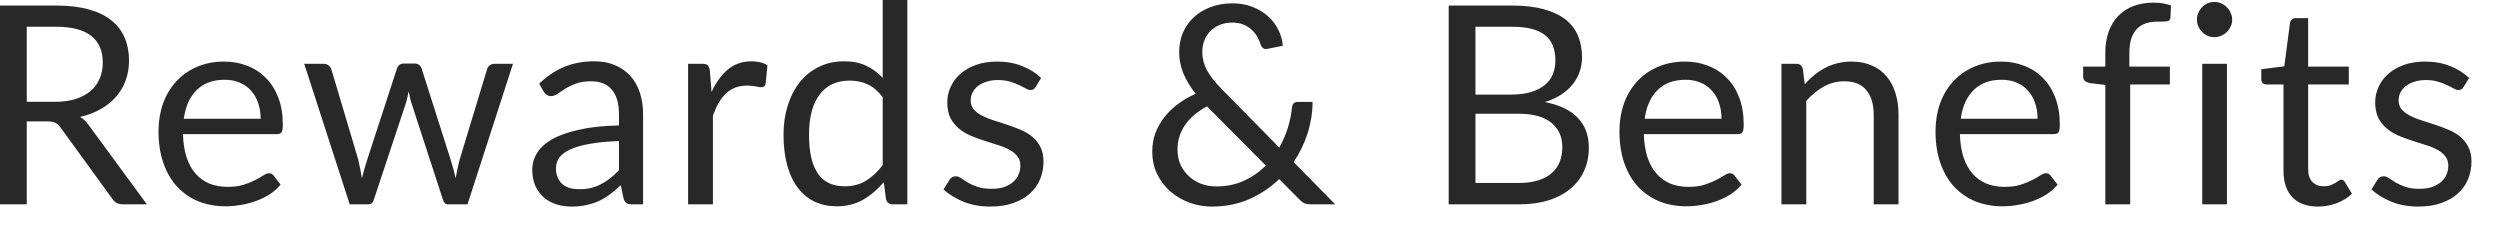 <?xml version="1.0" encoding="utf-8"?>
<svg xmlns="http://www.w3.org/2000/svg" fill="none" height="100%" overflow="visible" preserveAspectRatio="none" style="display: block;" viewBox="0 0 54 5" width="100%">
<path d="M1.19 2.199C1.357 2.199 1.505 2.179 1.633 2.139C1.763 2.097 1.871 2.039 1.957 1.966C2.045 1.89 2.11 1.8 2.154 1.696C2.198 1.592 2.22 1.477 2.22 1.351C2.22 1.096 2.136 0.903 1.969 0.773C1.801 0.643 1.549 0.578 1.214 0.578H0.578V2.199H1.19ZM3.173 4.414H2.658C2.552 4.414 2.474 4.373 2.424 4.291L1.309 2.757C1.275 2.709 1.238 2.675 1.199 2.655C1.161 2.633 1.101 2.622 1.019 2.622H0.578V4.414H0V0.12H1.214C1.485 0.12 1.72 0.148 1.918 0.204C2.115 0.258 2.278 0.337 2.406 0.44C2.536 0.544 2.632 0.67 2.694 0.818C2.756 0.964 2.787 1.128 2.787 1.309C2.787 1.461 2.763 1.603 2.715 1.735C2.667 1.867 2.597 1.986 2.505 2.091C2.415 2.195 2.304 2.284 2.172 2.358C2.042 2.432 1.895 2.488 1.729 2.526C1.803 2.568 1.867 2.629 1.921 2.709L3.173 4.414ZM5.63 2.565C5.63 2.441 5.612 2.328 5.576 2.226C5.542 2.122 5.491 2.033 5.423 1.96C5.357 1.884 5.276 1.826 5.18 1.786C5.084 1.744 4.975 1.723 4.854 1.723C4.598 1.723 4.395 1.798 4.245 1.948C4.097 2.095 4.006 2.301 3.97 2.565H5.63ZM6.061 3.988C5.995 4.068 5.916 4.138 5.824 4.198C5.732 4.256 5.634 4.304 5.528 4.342C5.424 4.38 5.316 4.408 5.204 4.426C5.092 4.446 4.981 4.456 4.872 4.456C4.662 4.456 4.468 4.421 4.29 4.351C4.114 4.279 3.962 4.175 3.832 4.039C3.704 3.901 3.604 3.731 3.532 3.53C3.46 3.328 3.424 3.096 3.424 2.835C3.424 2.623 3.456 2.425 3.52 2.241C3.586 2.057 3.68 1.899 3.802 1.765C3.924 1.629 4.073 1.523 4.248 1.447C4.424 1.369 4.622 1.33 4.842 1.33C5.023 1.33 5.191 1.361 5.345 1.423C5.501 1.483 5.635 1.571 5.746 1.687C5.86 1.801 5.949 1.943 6.013 2.112C6.077 2.28 6.109 2.472 6.109 2.688C6.109 2.772 6.1 2.828 6.082 2.855C6.064 2.883 6.03 2.897 5.98 2.897H3.952C3.958 3.089 3.984 3.256 4.03 3.398C4.078 3.54 4.143 3.658 4.227 3.754C4.311 3.848 4.411 3.919 4.527 3.967C4.643 4.013 4.773 4.036 4.916 4.036C5.05 4.036 5.165 4.021 5.261 3.991C5.359 3.959 5.443 3.925 5.513 3.889C5.583 3.853 5.641 3.82 5.687 3.79C5.734 3.758 5.775 3.742 5.809 3.742C5.853 3.742 5.887 3.759 5.911 3.793L6.061 3.988ZM11.08 1.378L10.098 4.414H9.675C9.623 4.414 9.587 4.38 9.567 4.312L8.896 2.253C8.88 2.207 8.867 2.161 8.857 2.115C8.847 2.067 8.837 2.021 8.827 1.975C8.817 2.021 8.807 2.067 8.797 2.115C8.787 2.161 8.774 2.208 8.758 2.256L8.075 4.312C8.057 4.38 8.017 4.414 7.955 4.414H7.554L6.571 1.378H6.99C7.032 1.378 7.067 1.389 7.095 1.411C7.125 1.433 7.145 1.459 7.155 1.489L7.737 3.443C7.77 3.587 7.797 3.722 7.817 3.85C7.835 3.784 7.853 3.717 7.871 3.65C7.891 3.582 7.912 3.513 7.934 3.443L8.575 1.477C8.585 1.447 8.602 1.422 8.626 1.402C8.652 1.382 8.683 1.372 8.719 1.372H8.953C8.993 1.372 9.026 1.382 9.052 1.402C9.078 1.422 9.096 1.447 9.106 1.477L9.732 3.443C9.754 3.513 9.774 3.582 9.792 3.65C9.81 3.717 9.827 3.784 9.843 3.85C9.853 3.784 9.865 3.718 9.879 3.653C9.895 3.585 9.912 3.515 9.93 3.443L10.523 1.489C10.533 1.457 10.552 1.431 10.58 1.411C10.608 1.389 10.641 1.378 10.679 1.378H11.08ZM13.37 3.047C13.124 3.055 12.914 3.075 12.74 3.107C12.569 3.137 12.428 3.177 12.318 3.227C12.21 3.277 12.131 3.336 12.081 3.404C12.033 3.472 12.009 3.548 12.009 3.632C12.009 3.711 12.022 3.78 12.048 3.838C12.074 3.896 12.109 3.944 12.153 3.982C12.199 4.018 12.252 4.045 12.312 4.063C12.374 4.079 12.44 4.087 12.51 4.087C12.604 4.087 12.69 4.078 12.767 4.06C12.845 4.04 12.918 4.012 12.986 3.976C13.056 3.94 13.122 3.897 13.184 3.847C13.248 3.797 13.31 3.74 13.37 3.676V3.047ZM11.647 1.807C11.815 1.645 11.995 1.524 12.189 1.444C12.383 1.364 12.598 1.324 12.833 1.324C13.003 1.324 13.154 1.352 13.286 1.408C13.418 1.464 13.528 1.542 13.618 1.642C13.708 1.742 13.776 1.863 13.822 2.005C13.868 2.146 13.891 2.302 13.891 2.472V4.414H13.654C13.602 4.414 13.562 4.406 13.534 4.39C13.507 4.372 13.485 4.338 13.469 4.288L13.409 4C13.329 4.074 13.251 4.14 13.175 4.198C13.099 4.254 13.019 4.302 12.935 4.342C12.851 4.38 12.761 4.409 12.665 4.429C12.572 4.451 12.467 4.462 12.351 4.462C12.233 4.462 12.122 4.446 12.018 4.414C11.914 4.38 11.823 4.33 11.746 4.264C11.67 4.198 11.609 4.115 11.563 4.015C11.519 3.913 11.497 3.793 11.497 3.655C11.497 3.536 11.53 3.421 11.596 3.311C11.662 3.199 11.769 3.1 11.916 3.014C12.064 2.928 12.257 2.858 12.495 2.805C12.732 2.749 13.024 2.717 13.37 2.709V2.472C13.37 2.236 13.319 2.058 13.217 1.939C13.115 1.817 12.966 1.756 12.77 1.756C12.639 1.756 12.528 1.773 12.438 1.807C12.35 1.839 12.273 1.876 12.207 1.918C12.143 1.958 12.087 1.995 12.039 2.028C11.993 2.06 11.947 2.076 11.901 2.076C11.866 2.076 11.835 2.067 11.809 2.049C11.783 2.029 11.761 2.006 11.743 1.978L11.647 1.807ZM15.369 1.987C15.465 1.779 15.583 1.617 15.723 1.501C15.863 1.383 16.033 1.324 16.235 1.324C16.299 1.324 16.36 1.331 16.418 1.345C16.478 1.359 16.531 1.381 16.577 1.411L16.538 1.81C16.526 1.86 16.496 1.885 16.448 1.885C16.42 1.885 16.379 1.879 16.325 1.867C16.271 1.855 16.21 1.849 16.142 1.849C16.046 1.849 15.96 1.863 15.884 1.891C15.811 1.919 15.744 1.961 15.684 2.017C15.626 2.07 15.573 2.138 15.525 2.22C15.479 2.3 15.437 2.392 15.399 2.496V4.414H14.863V1.378H15.168C15.226 1.378 15.266 1.389 15.288 1.411C15.31 1.433 15.325 1.471 15.333 1.525L15.369 1.987ZM19.066 2.1C18.966 1.967 18.858 1.874 18.742 1.822C18.627 1.768 18.497 1.741 18.353 1.741C18.071 1.741 17.855 1.842 17.703 2.043C17.551 2.245 17.475 2.533 17.475 2.906C17.475 3.104 17.492 3.274 17.526 3.416C17.56 3.556 17.61 3.671 17.676 3.763C17.742 3.853 17.823 3.919 17.919 3.961C18.014 4.003 18.123 4.024 18.245 4.024C18.421 4.024 18.574 3.984 18.704 3.904C18.835 3.824 18.956 3.711 19.066 3.566V2.1ZM19.599 0V4.414H19.282C19.206 4.414 19.158 4.377 19.138 4.303L19.09 3.934C18.96 4.09 18.812 4.216 18.647 4.312C18.481 4.408 18.289 4.456 18.071 4.456C17.898 4.456 17.74 4.423 17.598 4.357C17.456 4.289 17.335 4.19 17.235 4.06C17.136 3.93 17.059 3.768 17.005 3.575C16.951 3.381 16.924 3.158 16.924 2.906C16.924 2.683 16.954 2.475 17.014 2.283C17.074 2.089 17.16 1.922 17.271 1.78C17.383 1.638 17.52 1.527 17.682 1.447C17.846 1.365 18.029 1.324 18.233 1.324C18.419 1.324 18.578 1.356 18.71 1.42C18.843 1.482 18.962 1.569 19.066 1.681V0H19.599ZM22.37 1.879C22.346 1.923 22.309 1.945 22.259 1.945C22.229 1.945 22.195 1.934 22.157 1.912C22.119 1.89 22.072 1.866 22.016 1.84C21.962 1.812 21.897 1.787 21.821 1.765C21.745 1.741 21.655 1.729 21.552 1.729C21.462 1.729 21.381 1.741 21.309 1.765C21.237 1.787 21.175 1.818 21.123 1.858C21.073 1.898 21.034 1.945 21.006 1.999C20.98 2.05 20.967 2.107 20.967 2.169C20.967 2.247 20.989 2.312 21.033 2.364C21.079 2.416 21.139 2.461 21.213 2.499C21.287 2.537 21.371 2.571 21.465 2.601C21.559 2.629 21.654 2.66 21.752 2.694C21.852 2.726 21.949 2.762 22.043 2.802C22.137 2.842 22.221 2.891 22.295 2.951C22.369 3.011 22.427 3.085 22.471 3.173C22.517 3.259 22.54 3.363 22.54 3.485C22.54 3.625 22.515 3.754 22.465 3.874C22.416 3.992 22.342 4.095 22.244 4.183C22.146 4.269 22.026 4.337 21.884 4.387C21.742 4.437 21.579 4.462 21.393 4.462C21.181 4.462 20.989 4.428 20.817 4.36C20.646 4.29 20.5 4.201 20.38 4.093L20.506 3.889C20.522 3.863 20.541 3.843 20.563 3.829C20.585 3.815 20.613 3.808 20.647 3.808C20.683 3.808 20.721 3.822 20.761 3.85C20.8 3.878 20.849 3.909 20.904 3.943C20.962 3.977 21.032 4.008 21.114 4.036C21.196 4.064 21.298 4.078 21.42 4.078C21.524 4.078 21.614 4.065 21.692 4.039C21.77 4.011 21.835 3.974 21.887 3.928C21.939 3.882 21.977 3.829 22.001 3.769C22.027 3.709 22.04 3.646 22.04 3.578C22.04 3.494 22.017 3.425 21.971 3.371C21.927 3.315 21.868 3.268 21.794 3.23C21.72 3.19 21.636 3.156 21.54 3.128C21.446 3.098 21.349 3.067 21.249 3.035C21.151 3.003 21.054 2.967 20.958 2.927C20.864 2.885 20.78 2.834 20.707 2.772C20.633 2.71 20.573 2.634 20.527 2.544C20.483 2.452 20.461 2.341 20.461 2.211C20.461 2.095 20.485 1.985 20.533 1.879C20.581 1.771 20.651 1.677 20.743 1.597C20.834 1.515 20.947 1.45 21.081 1.402C21.215 1.354 21.368 1.33 21.54 1.33C21.739 1.33 21.918 1.362 22.076 1.426C22.236 1.488 22.374 1.574 22.489 1.684L22.37 1.879ZM26.072 2.298C25.86 2.41 25.701 2.546 25.593 2.706C25.487 2.865 25.434 3.039 25.434 3.227C25.434 3.357 25.458 3.472 25.506 3.572C25.554 3.669 25.617 3.752 25.695 3.82C25.772 3.888 25.861 3.94 25.961 3.976C26.061 4.01 26.163 4.027 26.267 4.027C26.491 4.027 26.691 3.986 26.869 3.904C27.049 3.822 27.206 3.712 27.34 3.575L26.072 2.298ZM28.841 4.414H28.322C28.264 4.414 28.217 4.407 28.181 4.393C28.145 4.379 28.107 4.35 28.065 4.306L27.63 3.868C27.442 4.05 27.226 4.195 26.98 4.303C26.736 4.409 26.468 4.462 26.174 4.462C26.014 4.462 25.857 4.435 25.703 4.381C25.552 4.327 25.415 4.249 25.293 4.147C25.171 4.043 25.073 3.917 24.999 3.769C24.925 3.622 24.889 3.455 24.889 3.269C24.889 3.129 24.912 2.997 24.957 2.873C25.005 2.748 25.071 2.632 25.155 2.526C25.239 2.42 25.338 2.325 25.452 2.241C25.566 2.157 25.691 2.085 25.826 2.026C25.704 1.87 25.615 1.72 25.557 1.576C25.499 1.43 25.47 1.279 25.47 1.124C25.47 0.978 25.496 0.841 25.548 0.713C25.602 0.585 25.679 0.474 25.778 0.381C25.878 0.285 25.999 0.21 26.141 0.156C26.285 0.1 26.446 0.072 26.623 0.072C26.781 0.072 26.925 0.098 27.055 0.15C27.185 0.2 27.297 0.267 27.39 0.351C27.484 0.434 27.558 0.532 27.612 0.644C27.668 0.754 27.7 0.869 27.708 0.989L27.375 1.055C27.31 1.071 27.261 1.04 27.229 0.962C27.215 0.91 27.192 0.856 27.16 0.8C27.13 0.744 27.09 0.693 27.04 0.647C26.992 0.601 26.933 0.563 26.863 0.533C26.795 0.503 26.715 0.488 26.623 0.488C26.523 0.488 26.433 0.504 26.351 0.536C26.271 0.568 26.202 0.613 26.144 0.671C26.088 0.727 26.045 0.794 26.015 0.872C25.985 0.948 25.97 1.031 25.97 1.121C25.97 1.191 25.978 1.257 25.994 1.321C26.01 1.385 26.035 1.45 26.069 1.516C26.105 1.582 26.15 1.649 26.204 1.717C26.258 1.785 26.323 1.857 26.399 1.933L27.633 3.188C27.709 3.052 27.77 2.911 27.816 2.766C27.862 2.618 27.892 2.471 27.906 2.325C27.91 2.287 27.922 2.257 27.942 2.235C27.962 2.213 27.99 2.202 28.026 2.202H28.352C28.35 2.432 28.314 2.658 28.244 2.879C28.174 3.099 28.074 3.306 27.942 3.5L28.841 4.414ZM32.799 3.952C32.965 3.952 33.108 3.933 33.228 3.895C33.348 3.857 33.446 3.804 33.521 3.736C33.599 3.667 33.656 3.585 33.692 3.491C33.728 3.395 33.746 3.29 33.746 3.176C33.746 2.954 33.667 2.78 33.51 2.652C33.352 2.522 33.115 2.457 32.799 2.457H31.87V3.952H32.799ZM31.87 0.578V2.043H32.638C32.801 2.043 32.943 2.025 33.063 1.99C33.185 1.954 33.285 1.904 33.363 1.84C33.443 1.776 33.502 1.699 33.539 1.609C33.577 1.517 33.596 1.417 33.596 1.309C33.596 1.056 33.52 0.871 33.369 0.755C33.217 0.637 32.981 0.578 32.661 0.578H31.87ZM32.661 0.12C32.925 0.12 33.152 0.146 33.342 0.198C33.533 0.25 33.69 0.324 33.812 0.419C33.936 0.515 34.027 0.633 34.085 0.773C34.143 0.911 34.172 1.067 34.172 1.24C34.172 1.346 34.155 1.448 34.121 1.546C34.089 1.642 34.04 1.732 33.974 1.816C33.908 1.9 33.824 1.976 33.722 2.043C33.622 2.109 33.505 2.163 33.369 2.205C33.684 2.265 33.921 2.378 34.079 2.544C34.239 2.708 34.319 2.923 34.319 3.191C34.319 3.373 34.285 3.539 34.217 3.688C34.151 3.838 34.053 3.967 33.923 4.075C33.795 4.183 33.637 4.267 33.45 4.327C33.262 4.385 33.048 4.414 32.808 4.414H31.292V0.12H32.661ZM37.185 2.565C37.185 2.441 37.167 2.328 37.131 2.226C37.097 2.122 37.046 2.033 36.978 1.96C36.912 1.884 36.831 1.826 36.736 1.786C36.64 1.744 36.531 1.723 36.409 1.723C36.153 1.723 35.95 1.798 35.801 1.948C35.653 2.095 35.561 2.301 35.525 2.565H37.185ZM37.616 3.988C37.55 4.068 37.472 4.138 37.38 4.198C37.288 4.256 37.189 4.304 37.083 4.342C36.979 4.38 36.871 4.408 36.76 4.426C36.648 4.446 36.537 4.456 36.427 4.456C36.217 4.456 36.023 4.421 35.846 4.351C35.67 4.279 35.517 4.175 35.387 4.039C35.259 3.901 35.159 3.731 35.087 3.53C35.016 3.328 34.98 3.096 34.98 2.835C34.98 2.623 35.012 2.425 35.075 2.241C35.142 2.057 35.235 1.899 35.357 1.765C35.479 1.629 35.628 1.523 35.804 1.447C35.979 1.369 36.177 1.33 36.397 1.33C36.579 1.33 36.746 1.361 36.9 1.423C37.056 1.483 37.19 1.571 37.302 1.687C37.416 1.801 37.505 1.943 37.569 2.112C37.632 2.28 37.664 2.472 37.664 2.688C37.664 2.772 37.655 2.828 37.637 2.855C37.619 2.883 37.586 2.897 37.535 2.897H35.507C35.513 3.089 35.539 3.256 35.585 3.398C35.633 3.54 35.699 3.658 35.783 3.754C35.867 3.848 35.966 3.919 36.082 3.967C36.198 4.013 36.328 4.036 36.472 4.036C36.606 4.036 36.721 4.021 36.816 3.991C36.914 3.959 36.998 3.925 37.068 3.889C37.138 3.853 37.196 3.82 37.242 3.79C37.29 3.758 37.331 3.742 37.365 3.742C37.409 3.742 37.443 3.759 37.467 3.793L37.616 3.988ZM38.983 1.819C39.049 1.745 39.119 1.678 39.193 1.618C39.266 1.558 39.344 1.507 39.426 1.465C39.51 1.421 39.598 1.388 39.69 1.366C39.784 1.342 39.885 1.33 39.992 1.33C40.158 1.33 40.304 1.358 40.43 1.414C40.558 1.468 40.664 1.546 40.748 1.648C40.834 1.748 40.898 1.869 40.942 2.011C40.986 2.152 41.008 2.309 41.008 2.481V4.414H40.472V2.481C40.472 2.251 40.419 2.073 40.313 1.948C40.209 1.82 40.05 1.756 39.837 1.756C39.679 1.756 39.531 1.794 39.393 1.87C39.257 1.946 39.132 2.048 39.016 2.178V4.414H38.479V1.378H38.8C38.876 1.378 38.923 1.415 38.941 1.489L38.983 1.819ZM44.012 2.565C44.012 2.441 43.994 2.328 43.958 2.226C43.924 2.122 43.873 2.033 43.805 1.96C43.739 1.884 43.658 1.826 43.563 1.786C43.467 1.744 43.358 1.723 43.236 1.723C42.98 1.723 42.778 1.798 42.628 1.948C42.48 2.095 42.388 2.301 42.352 2.565H44.012ZM44.444 3.988C44.378 4.068 44.299 4.138 44.207 4.198C44.115 4.256 44.016 4.304 43.91 4.342C43.806 4.38 43.699 4.408 43.587 4.426C43.475 4.446 43.364 4.456 43.254 4.456C43.044 4.456 42.85 4.421 42.673 4.351C42.497 4.279 42.344 4.175 42.214 4.039C42.087 3.901 41.987 3.731 41.915 3.53C41.843 3.328 41.807 3.096 41.807 2.835C41.807 2.623 41.839 2.425 41.903 2.241C41.969 2.057 42.062 1.899 42.184 1.765C42.306 1.629 42.455 1.523 42.631 1.447C42.807 1.369 43.004 1.33 43.224 1.33C43.406 1.33 43.574 1.361 43.727 1.423C43.883 1.483 44.017 1.571 44.129 1.687C44.243 1.801 44.332 1.943 44.396 2.112C44.459 2.28 44.492 2.472 44.492 2.688C44.492 2.772 44.483 2.828 44.465 2.855C44.447 2.883 44.413 2.897 44.363 2.897H42.334C42.34 3.089 42.366 3.256 42.412 3.398C42.46 3.54 42.526 3.658 42.61 3.754C42.694 3.848 42.794 3.919 42.909 3.967C43.025 4.013 43.155 4.036 43.299 4.036C43.433 4.036 43.548 4.021 43.644 3.991C43.741 3.959 43.825 3.925 43.895 3.889C43.965 3.853 44.023 3.82 44.069 3.79C44.117 3.758 44.158 3.742 44.192 3.742C44.236 3.742 44.27 3.759 44.294 3.793L44.444 3.988ZM45.475 4.414V1.834L45.14 1.795C45.098 1.785 45.063 1.77 45.035 1.75C45.009 1.728 44.996 1.697 44.996 1.657V1.438H45.475V1.145C45.475 0.971 45.499 0.817 45.547 0.683C45.597 0.547 45.667 0.433 45.757 0.342C45.849 0.248 45.959 0.177 46.087 0.129C46.214 0.081 46.358 0.057 46.518 0.057C46.654 0.057 46.779 0.077 46.893 0.117L46.881 0.384C46.877 0.431 46.85 0.457 46.8 0.461C46.752 0.465 46.687 0.467 46.605 0.467C46.513 0.467 46.429 0.479 46.353 0.503C46.279 0.527 46.215 0.566 46.161 0.62C46.108 0.674 46.066 0.745 46.036 0.833C46.008 0.921 45.994 1.03 45.994 1.16V1.438H46.869V1.825H46.012V4.414H45.475ZM48.102 1.378V4.414H47.568V1.378H48.102ZM48.215 0.425C48.215 0.477 48.205 0.526 48.182 0.572C48.163 0.616 48.135 0.656 48.099 0.692C48.065 0.726 48.024 0.753 47.976 0.773C47.93 0.793 47.881 0.803 47.829 0.803C47.777 0.803 47.728 0.793 47.682 0.773C47.638 0.753 47.599 0.726 47.565 0.692C47.531 0.656 47.504 0.616 47.484 0.572C47.464 0.526 47.454 0.477 47.454 0.425C47.454 0.374 47.464 0.325 47.484 0.279C47.504 0.231 47.531 0.19 47.565 0.156C47.599 0.12 47.638 0.092 47.682 0.072C47.728 0.052 47.777 0.042 47.829 0.042C47.881 0.042 47.93 0.052 47.976 0.072C48.024 0.092 48.065 0.12 48.099 0.156C48.135 0.19 48.163 0.231 48.182 0.279C48.205 0.325 48.215 0.374 48.215 0.425ZM50.069 4.462C49.83 4.462 49.645 4.395 49.515 4.261C49.387 4.127 49.323 3.934 49.323 3.682V1.825H48.958C48.926 1.825 48.899 1.816 48.877 1.798C48.855 1.778 48.844 1.748 48.844 1.708V1.495L49.341 1.432L49.464 0.494C49.47 0.464 49.483 0.44 49.503 0.422C49.525 0.402 49.553 0.392 49.587 0.392H49.856V1.438H50.734V1.825H49.856V3.647C49.856 3.774 49.887 3.869 49.949 3.931C50.011 3.993 50.091 4.024 50.189 4.024C50.245 4.024 50.293 4.017 50.333 4.003C50.375 3.987 50.411 3.97 50.441 3.952C50.471 3.934 50.496 3.918 50.516 3.904C50.538 3.888 50.557 3.88 50.573 3.88C50.6 3.88 50.626 3.897 50.648 3.931L50.803 4.186C50.711 4.272 50.6 4.34 50.471 4.39C50.341 4.438 50.207 4.462 50.069 4.462ZM53.213 1.879C53.189 1.923 53.152 1.945 53.102 1.945C53.072 1.945 53.038 1.934 53 1.912C52.962 1.89 52.915 1.866 52.859 1.84C52.805 1.812 52.74 1.787 52.664 1.765C52.589 1.741 52.499 1.729 52.395 1.729C52.305 1.729 52.224 1.741 52.152 1.765C52.08 1.787 52.018 1.818 51.966 1.858C51.916 1.898 51.877 1.945 51.849 1.999C51.824 2.05 51.81 2.107 51.81 2.169C51.81 2.247 51.833 2.312 51.877 2.364C51.922 2.416 51.982 2.461 52.056 2.499C52.13 2.537 52.214 2.571 52.308 2.601C52.402 2.629 52.498 2.66 52.596 2.694C52.696 2.726 52.792 2.762 52.886 2.802C52.98 2.842 53.064 2.891 53.138 2.951C53.212 3.011 53.271 3.085 53.315 3.173C53.361 3.259 53.384 3.363 53.384 3.485C53.384 3.625 53.359 3.754 53.309 3.874C53.259 3.992 53.185 4.095 53.087 4.183C52.989 4.269 52.869 4.337 52.727 4.387C52.586 4.437 52.422 4.462 52.236 4.462C52.024 4.462 51.833 4.428 51.661 4.36C51.489 4.29 51.343 4.201 51.223 4.093L51.349 3.889C51.365 3.863 51.384 3.843 51.406 3.829C51.428 3.815 51.456 3.808 51.49 3.808C51.526 3.808 51.564 3.822 51.604 3.85C51.644 3.878 51.692 3.909 51.748 3.943C51.806 3.977 51.876 4.008 51.957 4.036C52.039 4.064 52.141 4.078 52.263 4.078C52.367 4.078 52.458 4.065 52.536 4.039C52.614 4.011 52.678 3.974 52.73 3.928C52.782 3.882 52.82 3.829 52.844 3.769C52.87 3.709 52.883 3.646 52.883 3.578C52.883 3.494 52.86 3.425 52.814 3.371C52.77 3.315 52.711 3.268 52.638 3.23C52.564 3.19 52.479 3.156 52.383 3.128C52.289 3.098 52.192 3.067 52.092 3.035C51.994 3.003 51.897 2.967 51.802 2.927C51.708 2.885 51.624 2.834 51.55 2.772C51.476 2.71 51.416 2.634 51.37 2.544C51.326 2.452 51.304 2.341 51.304 2.211C51.304 2.095 51.328 1.985 51.376 1.879C51.424 1.771 51.494 1.677 51.586 1.597C51.678 1.515 51.791 1.45 51.924 1.402C52.058 1.354 52.211 1.33 52.383 1.33C52.583 1.33 52.761 1.362 52.919 1.426C53.079 1.488 53.217 1.574 53.333 1.684L53.213 1.879Z" fill="#282828" id="Vector"/>
</svg>